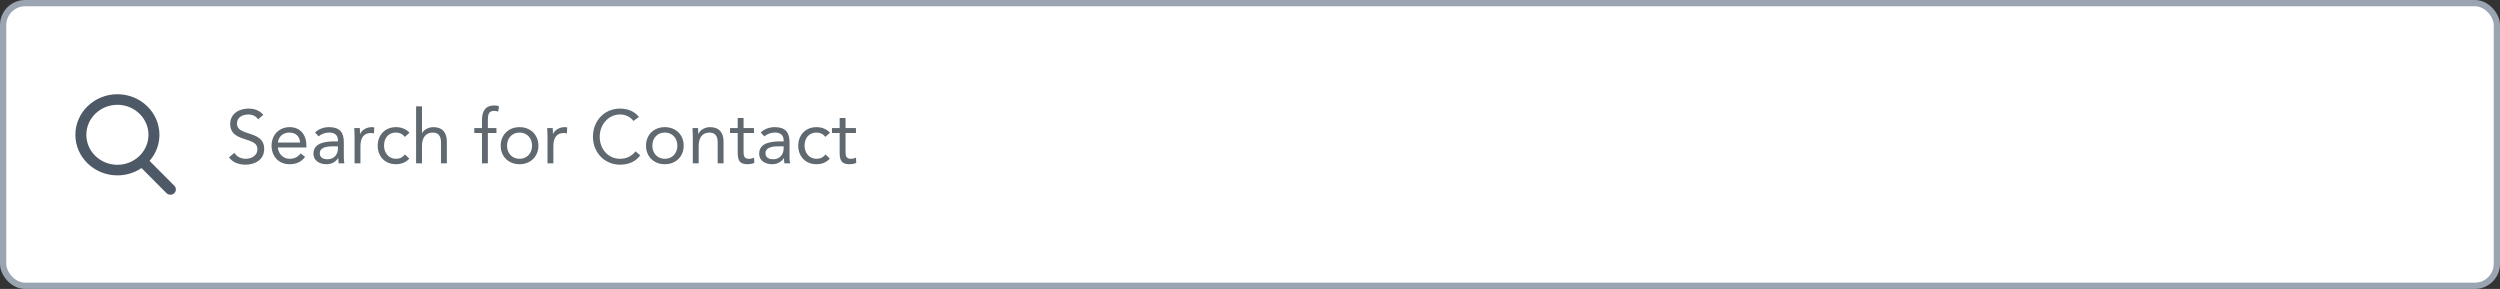 <?xml version="1.0" encoding="UTF-8"?>
<svg xmlns="http://www.w3.org/2000/svg" width="398" height="46" viewBox="0 0 398 46" fill="none">
  <rect x="0" y="0" width="398" height="46" fill="#333333" stroke="none"/>
  <rect x="0.5" y="0.5" width="397" height="45" rx="3.5" fill="white"></rect>
  <path fill-rule="evenodd" clip-rule="evenodd" d="M23.812 25.613L27.757 29.574C28.09 29.909 28.079 30.443 27.733 30.765C27.569 30.917 27.354 31 27.128 31C26.888 31 26.665 30.908 26.499 30.742L22.525 26.751C21.396 27.517 20.076 27.92 18.691 27.92C15.002 27.92 12 25.022 12 21.46C12 17.898 15.002 15 18.691 15C22.381 15 25.382 17.898 25.382 21.46C25.382 22.985 24.827 24.449 23.812 25.613ZM23.637 21.46C23.637 18.827 21.418 16.685 18.691 16.685C15.964 16.685 13.745 18.827 13.745 21.46C13.745 24.093 15.964 26.235 18.691 26.235C21.418 26.235 23.637 24.093 23.637 21.46Z" fill="#4D5966"></path>
  <path d="M41.916 18.284L41.088 19.004C40.752 18.464 40.152 18.224 39.54 18.224C38.652 18.224 37.728 18.644 37.728 19.652C37.728 20.432 38.16 20.78 39.516 21.212C40.836 21.632 42.06 22.064 42.06 23.732C42.06 25.424 40.608 26.216 39.072 26.216C38.088 26.216 37.032 25.892 36.456 25.04L37.32 24.332C37.68 24.956 38.4 25.28 39.132 25.28C39.996 25.28 40.98 24.776 40.98 23.804C40.98 22.76 40.272 22.58 38.76 22.076C37.56 21.68 36.648 21.152 36.648 19.736C36.648 18.104 38.052 17.288 39.54 17.288C40.488 17.288 41.292 17.552 41.916 18.284ZM47.864 24.428L48.572 24.98C47.912 25.832 47.12 26.144 46.076 26.144C44.312 26.144 43.232 24.824 43.232 23.192C43.232 21.452 44.456 20.24 46.112 20.24C47.696 20.24 48.776 21.32 48.776 23.18V23.48H44.24C44.312 24.452 45.056 25.28 46.076 25.28C46.88 25.28 47.42 24.992 47.864 24.428ZM44.24 22.688H47.768C47.732 21.74 47.108 21.104 46.076 21.104C45.044 21.104 44.36 21.74 44.24 22.688ZM50.74 21.716L50.152 21.104C50.728 20.516 51.568 20.24 52.384 20.24C54.04 20.24 54.736 21.032 54.736 22.616V25.028C54.736 25.352 54.772 25.712 54.82 26H53.92C53.86 25.748 53.86 25.4 53.86 25.16H53.836C53.464 25.736 52.84 26.144 51.988 26.144C50.848 26.144 49.9 25.568 49.9 24.476C49.9 22.616 52.06 22.508 53.44 22.508H53.8V22.34C53.8 21.524 53.284 21.104 52.408 21.104C51.808 21.104 51.184 21.308 50.74 21.716ZM53.8 23.3H52.864C51.676 23.3 50.908 23.624 50.908 24.38C50.908 25.088 51.436 25.352 52.144 25.352C53.224 25.352 53.776 24.572 53.8 23.66V23.3ZM56.447 26V21.716C56.447 21.2 56.399 20.756 56.399 20.384H57.287C57.287 20.684 57.311 20.996 57.311 21.308H57.335C57.587 20.756 58.283 20.24 59.207 20.24C59.327 20.24 59.459 20.252 59.591 20.3L59.531 21.248C59.375 21.2 59.195 21.176 59.027 21.176C57.887 21.176 57.383 21.98 57.383 23.264V26H56.447ZM65.194 21.128L64.45 21.788C64.054 21.308 63.598 21.104 63.034 21.104C61.774 21.104 61.138 22.04 61.138 23.192C61.138 24.344 61.894 25.28 63.034 25.28C63.646 25.28 64.114 25.064 64.462 24.584L65.158 25.244C64.618 25.868 63.85 26.144 63.034 26.144C61.294 26.144 60.13 24.92 60.13 23.192C60.13 21.488 61.306 20.24 63.034 20.24C63.862 20.24 64.63 20.516 65.194 21.128ZM66.243 26V16.928H67.18V21.164H67.204C67.456 20.72 68.127 20.24 69.004 20.24C70.48 20.24 71.139 21.176 71.139 22.532V26H70.204V22.628C70.204 21.692 69.796 21.104 68.919 21.104C67.707 21.104 67.18 21.98 67.18 23.264V26H66.243ZM76.731 26V21.176H75.507V20.384H76.731V19.124C76.731 17.756 77.211 16.784 78.723 16.784C78.963 16.784 79.263 16.832 79.443 16.928L79.311 17.768C79.107 17.696 78.891 17.648 78.675 17.648C77.703 17.648 77.667 18.356 77.667 19.328V20.384H79.035V21.176H77.667V26H76.731ZM79.712 23.192C79.712 21.44 80.984 20.24 82.712 20.24C84.44 20.24 85.712 21.44 85.712 23.192C85.712 24.944 84.44 26.144 82.712 26.144C80.984 26.144 79.712 24.944 79.712 23.192ZM80.72 23.192C80.72 24.368 81.5 25.28 82.712 25.28C83.924 25.28 84.704 24.368 84.704 23.192C84.704 22.016 83.924 21.104 82.712 21.104C81.5 21.104 80.72 22.016 80.72 23.192ZM87.161 26V21.716C87.161 21.2 87.113 20.756 87.113 20.384H88.001C88.001 20.684 88.025 20.996 88.025 21.308H88.049C88.301 20.756 88.997 20.24 89.921 20.24C90.041 20.24 90.173 20.252 90.305 20.3L90.245 21.248C90.089 21.2 89.909 21.176 89.741 21.176C88.601 21.176 88.097 21.98 88.097 23.264V26H87.161ZM101.716 18.62L100.84 19.256C100.336 18.572 99.532 18.224 98.716 18.224C96.82 18.224 95.476 19.892 95.476 21.752C95.476 23.72 96.808 25.28 98.716 25.28C99.748 25.28 100.576 24.86 101.176 24.092L101.932 24.728C101.176 25.748 100.072 26.216 98.716 26.216C96.28 26.216 94.396 24.332 94.396 21.752C94.396 19.256 96.196 17.288 98.716 17.288C99.868 17.288 100.996 17.684 101.716 18.62ZM102.845 23.192C102.845 21.44 104.117 20.24 105.845 20.24C107.573 20.24 108.845 21.44 108.845 23.192C108.845 24.944 107.573 26.144 105.845 26.144C104.117 26.144 102.845 24.944 102.845 23.192ZM103.853 23.192C103.853 24.368 104.633 25.28 105.845 25.28C107.057 25.28 107.837 24.368 107.837 23.192C107.837 22.016 107.057 21.104 105.845 21.104C104.633 21.104 103.853 22.016 103.853 23.192ZM110.294 26V21.716C110.294 21.2 110.246 20.756 110.246 20.384H111.134C111.134 20.684 111.158 20.996 111.158 21.308H111.182C111.434 20.756 112.13 20.24 113.054 20.24C114.53 20.24 115.19 21.176 115.19 22.532V26H114.254V22.628C114.254 21.692 113.846 21.104 112.97 21.104C111.758 21.104 111.23 21.98 111.23 23.264V26H110.294ZM120.034 20.384V21.176H118.378V23.984C118.378 24.704 118.39 25.28 119.218 25.28C119.494 25.28 119.794 25.22 120.046 25.088L120.082 25.94C119.758 26.084 119.338 26.144 118.99 26.144C117.658 26.144 117.442 25.424 117.442 24.26V21.176H116.218V20.384H117.442V18.788H118.378V20.384H120.034ZM121.697 21.716L121.109 21.104C121.685 20.516 122.525 20.24 123.341 20.24C124.997 20.24 125.693 21.032 125.693 22.616V25.028C125.693 25.352 125.729 25.712 125.777 26H124.877C124.817 25.748 124.817 25.4 124.817 25.16H124.793C124.421 25.736 123.797 26.144 122.945 26.144C121.805 26.144 120.857 25.568 120.857 24.476C120.857 22.616 123.017 22.508 124.397 22.508H124.757V22.34C124.757 21.524 124.241 21.104 123.365 21.104C122.765 21.104 122.141 21.308 121.697 21.716ZM124.757 23.3H123.821C122.633 23.3 121.865 23.624 121.865 24.38C121.865 25.088 122.393 25.352 123.101 25.352C124.181 25.352 124.733 24.572 124.757 23.66V23.3ZM132.144 21.128L131.4 21.788C131.004 21.308 130.548 21.104 129.984 21.104C128.724 21.104 128.088 22.04 128.088 23.192C128.088 24.344 128.844 25.28 129.984 25.28C130.596 25.28 131.064 25.064 131.412 24.584L132.108 25.244C131.568 25.868 130.8 26.144 129.984 26.144C128.244 26.144 127.08 24.92 127.08 23.192C127.08 21.488 128.256 20.24 129.984 20.24C130.812 20.24 131.58 20.516 132.144 21.128ZM136.265 20.384V21.176H134.609V23.984C134.609 24.704 134.621 25.28 135.449 25.28C135.725 25.28 136.025 25.22 136.277 25.088L136.313 25.94C135.989 26.084 135.569 26.144 135.221 26.144C133.889 26.144 133.673 25.424 133.673 24.26V21.176H132.449V20.384H133.673V18.788H134.609V20.384H136.265Z" fill="#606970"></path>
  <rect x="0.5" y="0.5" width="397" height="45" rx="3.5" stroke="#9AA5B1"></rect>
</svg>
